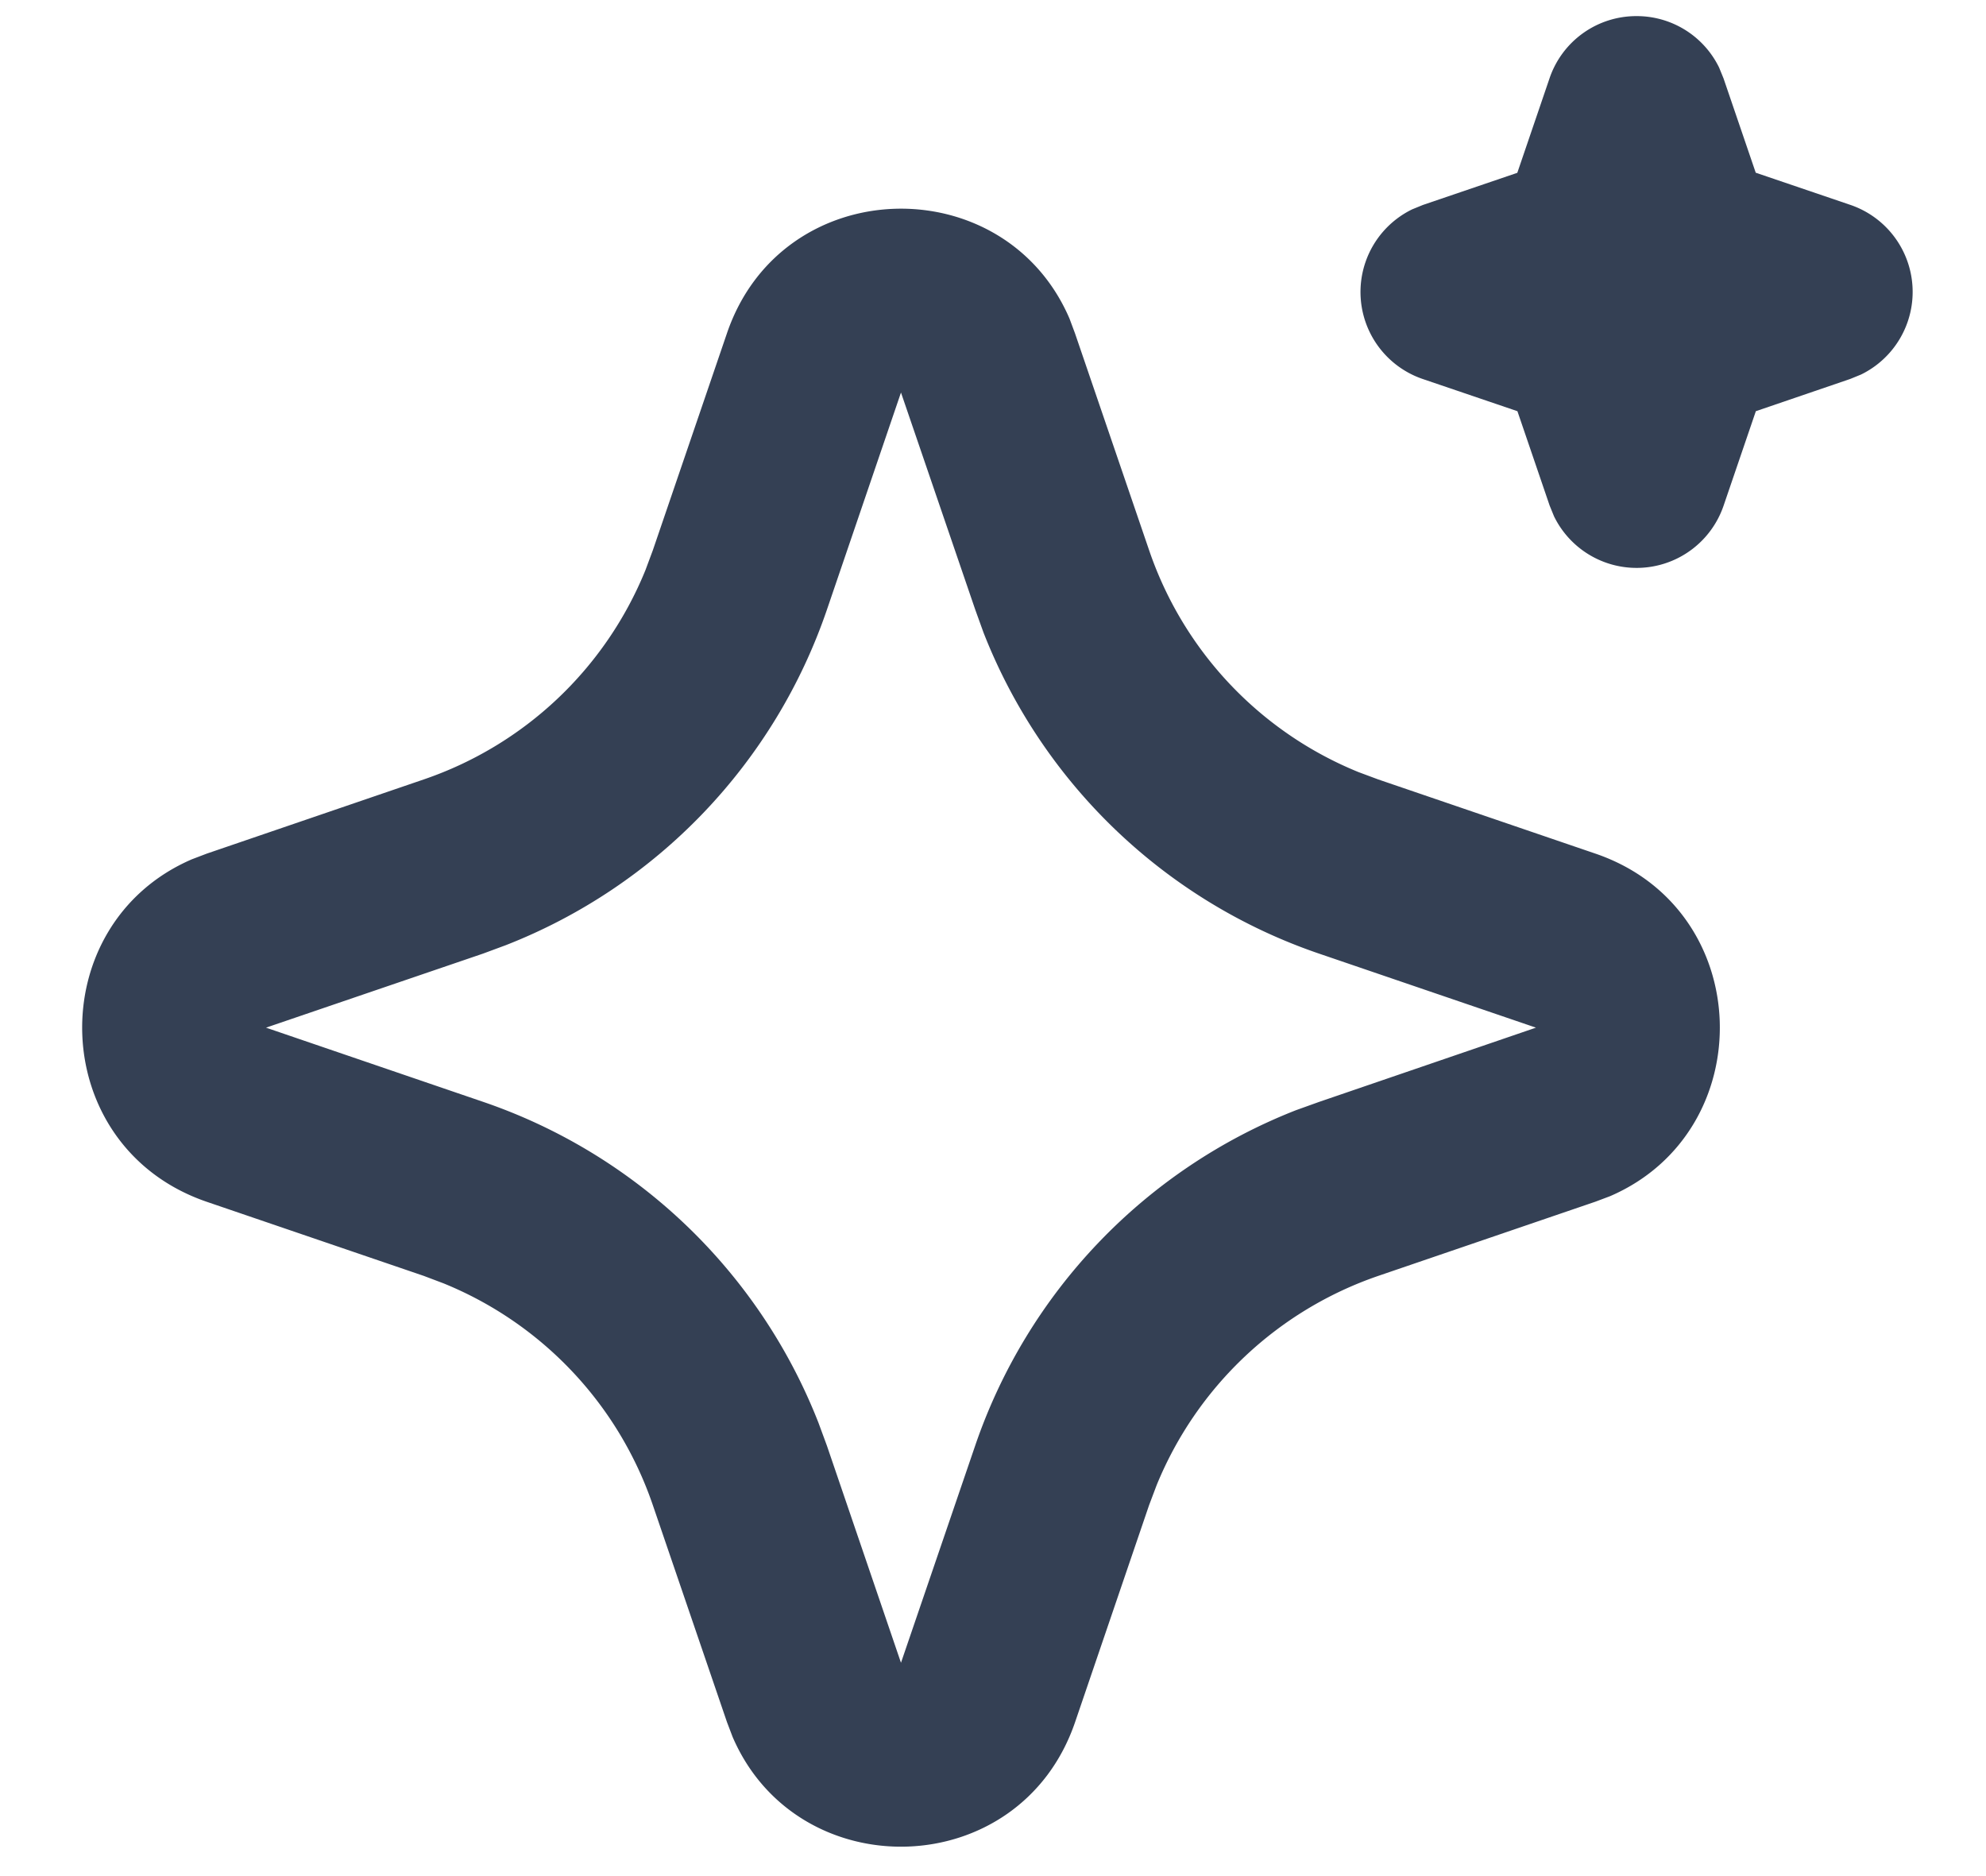 <svg xmlns="http://www.w3.org/2000/svg" width="18" height="17" fill="none" viewBox="0 0 18 17"><path fill="#344054" d="M6.589 3.019c.498-1.458 2.513-1.503 3.104-.133l.05.134.672 1.966a3.33 3.33 0 0 0 1.897 2.01l.18.067 1.968.672c1.458.498 1.502 2.513.133 3.104l-.133.05-1.967.672a3.34 3.34 0 0 0-2.01 1.897l-.068.18-.671 1.967c-.499 1.459-2.514 1.503-3.104.134l-.051-.134-.672-1.966a3.33 3.33 0 0 0-1.897-2.01l-.18-.068-1.966-.671C.414 10.39.37 8.376 1.74 7.786l.134-.051 1.966-.672a3.33 3.33 0 0 0 2.01-1.897l.067-.18zm1.577.538-.671 1.967a5 5 0 0 1-2.909 3.04l-.208.077-1.967.671 1.967.672a5 5 0 0 1 3.04 2.908l.077.209.671 1.966.672-1.966a5 5 0 0 1 2.908-3.041l.209-.075 1.966-.673-1.966-.671a5 5 0 0 1-3.041-2.909l-.075-.208zM14.833.146a.83.83 0 0 1 .748.466l.04.098.292.855.856.291a.833.833 0 0 1 .098 1.538l-.098.04-.855.292-.292.855a.833.833 0 0 1-1.537.098l-.04-.098-.292-.855-.856-.291a.833.833 0 0 1-.098-1.538l.098-.04.855-.291.292-.856a.83.83 0 0 1 .789-.564"/></svg>